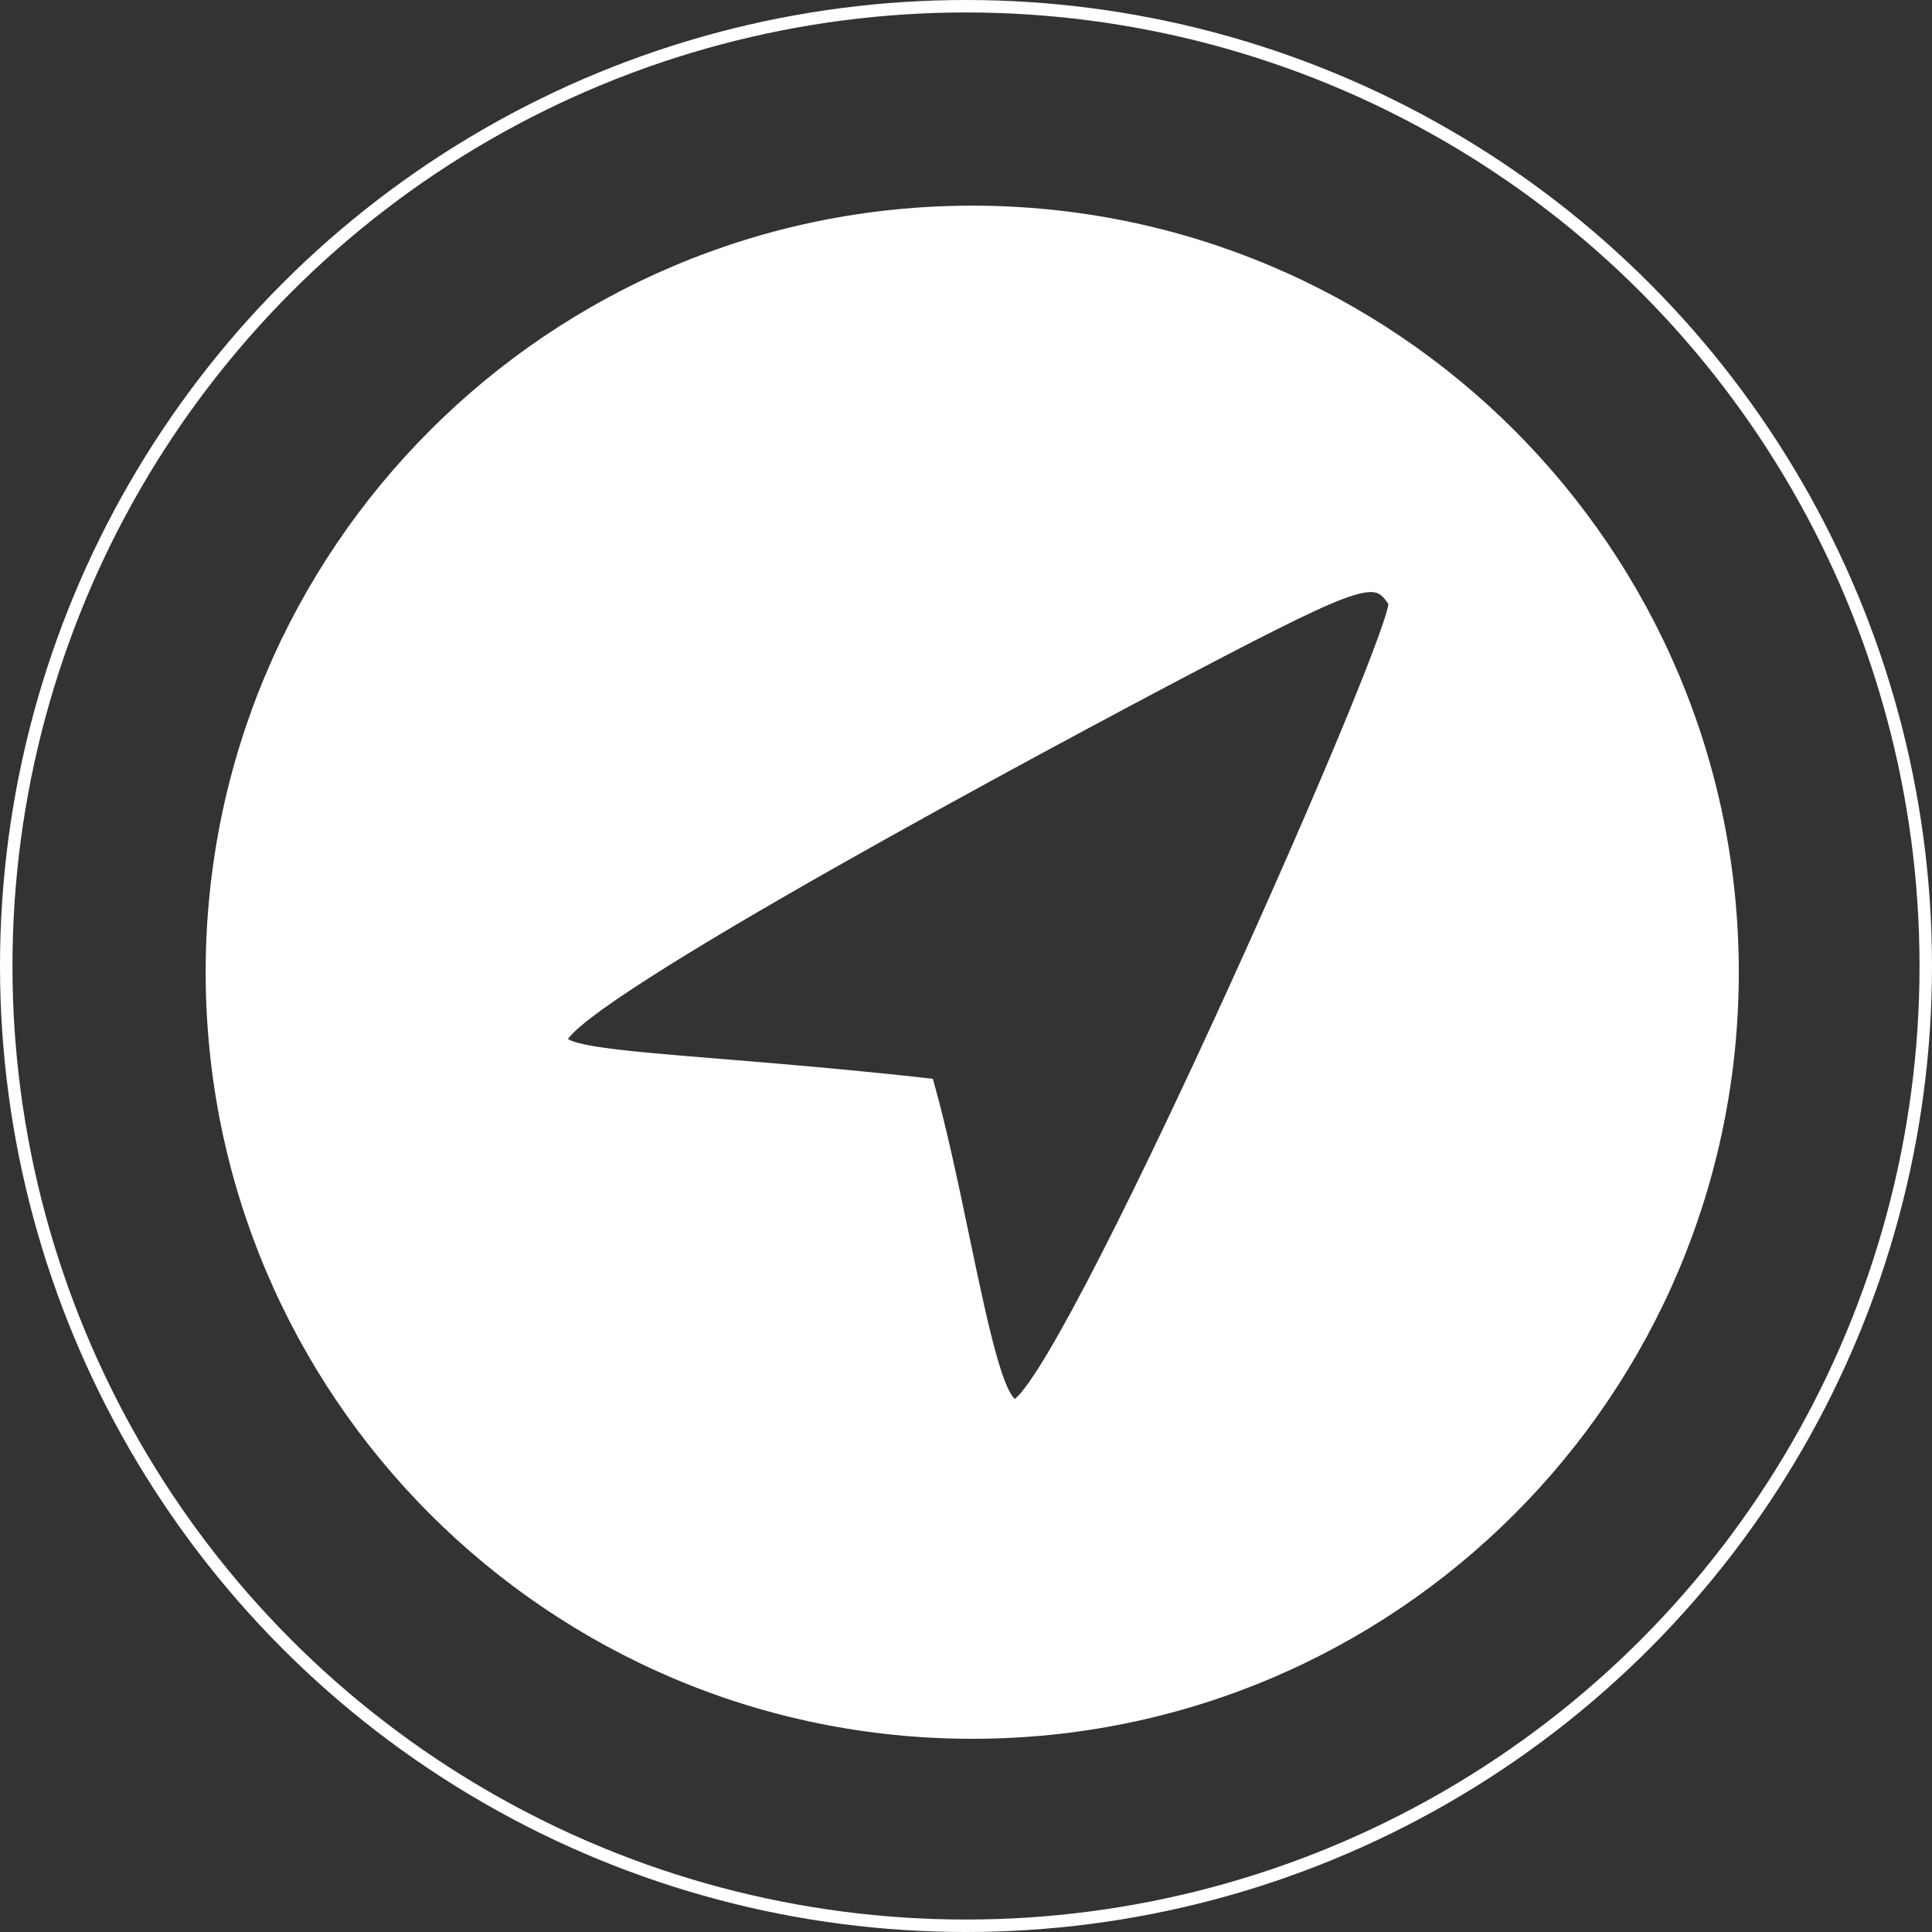 <?xml version="1.0" encoding="UTF-8"?> <svg xmlns="http://www.w3.org/2000/svg" width="155" height="155" viewBox="0 0 155 155" fill="none"><rect x="0" y="0" width="155" height="155" fill="#333333" stroke="none"/><circle cx="77.5" cy="77.5" r="77" stroke="white"></circle><path fill-rule="evenodd" clip-rule="evenodd" d="M78 139C111.689 139 139 111.689 139 78C139 44.311 111.689 17 78 17C44.311 17 17 44.311 17 78C17 111.689 44.311 139 78 139ZM45 83.354C46.368 79.701 84.575 59.239 95.728 53.392C109.67 46.085 110.403 46.085 111.871 48.277C112.781 49.636 86.923 108.2 81.787 112.585C80.323 113.834 78.899 107.03 77.268 99.234C76.4 95.084 75.473 90.653 74.449 87.008C67.916 86.281 62.255 85.818 57.691 85.444C49.64 84.784 45 84.404 45 83.354Z" fill="white"></path><path d="M95.728 53.392L95.496 52.95L95.496 52.95L95.728 53.392ZM45 83.354L44.532 83.179L44.5 83.264L44.5 83.354L45 83.354ZM111.871 48.277L111.455 48.555L111.455 48.555L111.871 48.277ZM81.787 112.585L82.112 112.965L82.112 112.965L81.787 112.585ZM77.268 99.234L76.779 99.337L76.779 99.337L77.268 99.234ZM74.449 87.008L74.931 86.873L74.84 86.548L74.505 86.511L74.449 87.008ZM57.691 85.444L57.65 85.942L57.65 85.942L57.691 85.444ZM138.5 78C138.5 111.413 111.413 138.5 78 138.5V139.5C111.966 139.5 139.5 111.966 139.5 78H138.5ZM78 17.5C111.413 17.5 138.5 44.587 138.5 78H139.5C139.5 44.035 111.966 16.5 78 16.5V17.5ZM17.5 78C17.5 44.587 44.587 17.5 78 17.5V16.5C44.035 16.5 16.5 44.035 16.5 78H17.5ZM78 138.5C44.587 138.5 17.5 111.413 17.5 78H16.5C16.5 111.966 44.035 139.5 78 139.5V138.5ZM95.496 52.95C89.917 55.874 77.572 62.454 66.448 68.761C60.887 71.913 55.626 75.002 51.666 77.532C49.687 78.797 48.025 79.928 46.81 80.861C46.204 81.328 45.7 81.751 45.322 82.124C44.959 82.48 44.659 82.84 44.532 83.179L45.468 83.53C45.512 83.412 45.67 83.183 46.023 82.836C46.361 82.504 46.829 82.108 47.42 81.654C48.6 80.746 50.234 79.634 52.204 78.375C56.142 75.859 61.385 72.781 66.941 69.631C78.052 63.331 90.387 56.757 95.96 53.835L95.496 52.95ZM112.286 47.999C111.923 47.455 111.527 46.916 110.873 46.659C110.219 46.401 109.418 46.465 108.332 46.794C106.166 47.45 102.446 49.307 95.496 52.95L95.96 53.835C102.952 50.17 106.57 48.373 108.622 47.751C109.646 47.44 110.175 47.458 110.507 47.589C110.839 47.72 111.086 48.003 111.455 48.555L112.286 47.999ZM82.112 112.965C82.483 112.648 82.915 112.118 83.39 111.442C83.872 110.757 84.42 109.891 85.022 108.873C86.227 106.836 87.66 104.174 89.228 101.105C92.365 94.968 96.053 87.186 99.552 79.504C103.05 71.82 106.359 64.23 108.739 58.473C109.928 55.596 110.887 53.171 111.52 51.421C111.837 50.547 112.075 49.832 112.221 49.309C112.294 49.05 112.347 48.823 112.374 48.642C112.387 48.552 112.396 48.458 112.394 48.368C112.392 48.299 112.383 48.143 112.286 47.999L111.455 48.555C111.387 48.453 111.394 48.368 111.394 48.396C111.395 48.404 111.394 48.434 111.385 48.495C111.367 48.616 111.326 48.796 111.258 49.041C111.122 49.527 110.894 50.214 110.58 51.08C109.954 52.81 109.002 55.218 107.814 58.091C105.441 63.834 102.136 71.414 98.641 79.089C95.147 86.765 91.465 94.531 88.337 100.65C86.773 103.71 85.351 106.353 84.162 108.364C83.567 109.369 83.033 110.212 82.573 110.867C82.105 111.531 81.733 111.973 81.463 112.204L82.112 112.965ZM76.779 99.337C77.592 103.226 78.361 106.899 79.111 109.443C79.483 110.705 79.864 111.74 80.269 112.387C80.466 112.702 80.713 113.002 81.035 113.146C81.208 113.223 81.402 113.255 81.604 113.218C81.802 113.181 81.971 113.085 82.112 112.965L81.463 112.204C81.421 112.24 81.407 112.237 81.422 112.235C81.441 112.231 81.453 112.237 81.444 112.233C81.401 112.214 81.285 112.126 81.117 111.857C80.791 111.336 80.441 110.417 80.07 109.16C79.334 106.665 78.575 103.038 77.757 99.132L76.779 99.337ZM73.968 87.143C74.986 90.769 75.909 95.182 76.779 99.337L77.757 99.132C76.89 94.986 75.96 90.537 74.931 86.873L73.968 87.143ZM57.65 85.942C62.215 86.316 67.869 86.779 74.394 87.505L74.505 86.511C67.964 85.783 62.296 85.319 57.732 84.945L57.65 85.942ZM44.5 83.354C44.5 83.695 44.695 83.946 44.906 84.112C45.112 84.274 45.386 84.4 45.688 84.504C46.296 84.714 47.168 84.886 48.256 85.041C50.441 85.352 53.632 85.613 57.65 85.942L57.732 84.945C53.699 84.615 50.545 84.357 48.397 84.051C47.319 83.897 46.527 83.736 46.014 83.558C45.755 83.469 45.603 83.387 45.524 83.326C45.45 83.267 45.5 83.276 45.5 83.354L44.5 83.354Z" fill="white"></path></svg> 